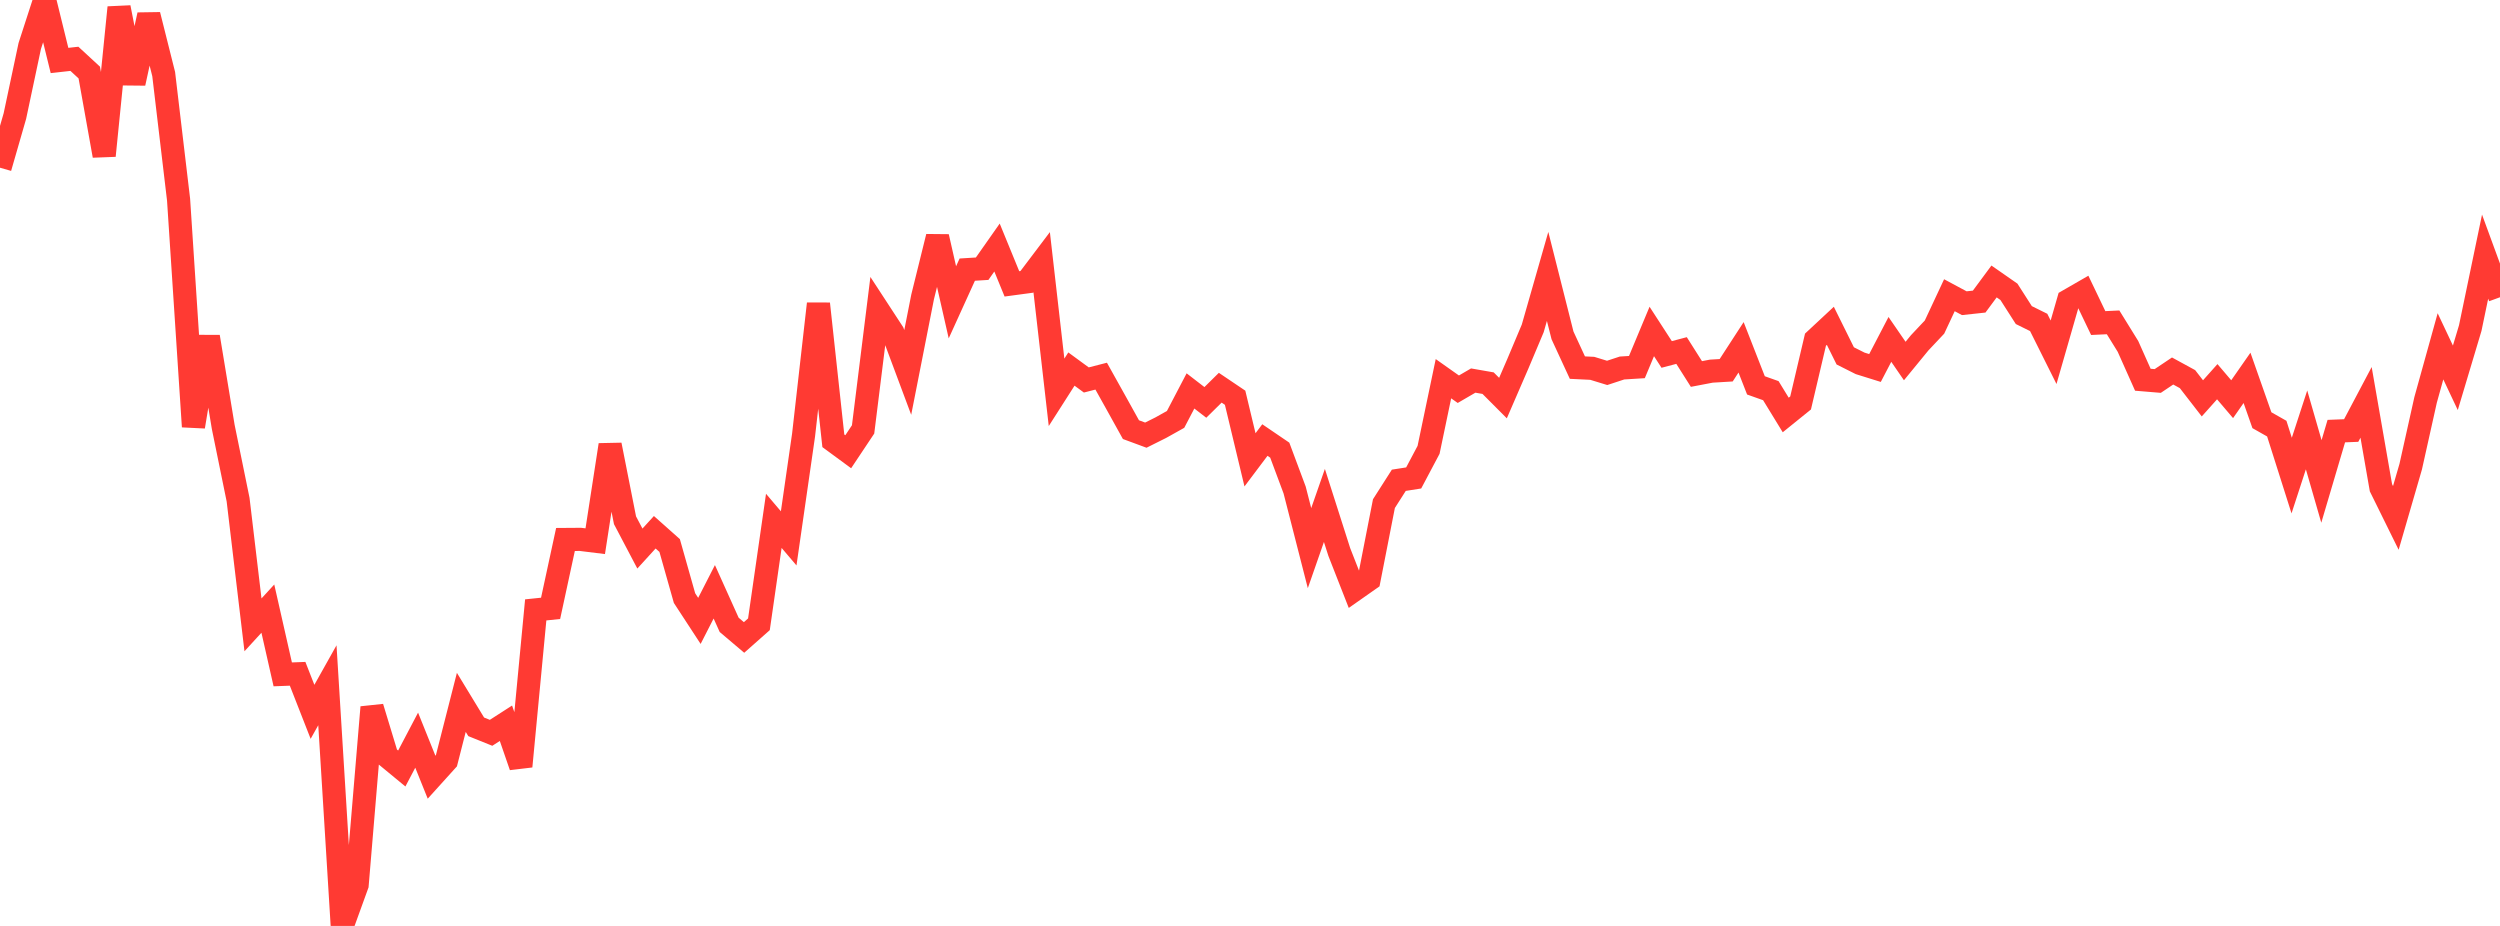 <?xml version="1.0" standalone="no"?>
<!DOCTYPE svg PUBLIC "-//W3C//DTD SVG 1.1//EN" "http://www.w3.org/Graphics/SVG/1.1/DTD/svg11.dtd">

<svg width="135" height="50" viewBox="0 0 135 50" preserveAspectRatio="none" 
  xmlns="http://www.w3.org/2000/svg"
  xmlns:xlink="http://www.w3.org/1999/xlink">


<polyline points="0.0, 9.056 0.804, 6.266 1.607, 2.482 2.411, 0.0 3.214, 3.266 4.018, 3.176 4.821, 3.917 5.625, 8.407 6.429, 0.404 7.232, 4.494 8.036, 0.803 8.839, 4 9.643, 10.781 10.446, 23.038 11.25, 18.183 12.054, 23.05 12.857, 26.982 13.661, 33.742 14.464, 32.866 15.268, 36.416 16.071, 36.385 16.875, 38.439 17.679, 37.004 18.482, 50.0 19.286, 47.781 20.089, 38.191 20.893, 40.837 21.696, 41.499 22.5, 39.969 23.304, 41.968 24.107, 41.079 24.911, 37.928 25.714, 39.248 26.518, 39.572 27.321, 39.055 28.125, 41.384 28.929, 32.934 29.732, 32.851 30.536, 29.132 31.339, 29.126 32.143, 29.225 32.946, 24.025 33.75, 28.093 34.554, 29.622 35.357, 28.742 36.161, 29.457 36.964, 32.297 37.768, 33.528 38.571, 31.957 39.375, 33.742 40.179, 34.423 40.982, 33.712 41.786, 28.126 42.589, 29.072 43.393, 23.491 44.196, 16.403 45.0, 23.803 45.804, 24.394 46.607, 23.189 47.411, 16.726 48.214, 17.956 49.018, 20.111 49.821, 16.035 50.625, 12.784 51.429, 16.325 52.232, 14.56 53.036, 14.51 53.839, 13.367 54.643, 15.329 55.446, 15.221 56.25, 14.157 57.054, 21.186 57.857, 19.929 58.661, 20.518 59.464, 20.312 60.268, 21.753 61.071, 23.201 61.875, 23.498 62.679, 23.096 63.482, 22.647 64.286, 21.11 65.089, 21.73 65.893, 20.937 66.696, 21.478 67.5, 24.831 68.304, 23.762 69.107, 24.308 69.911, 26.463 70.714, 29.6 71.518, 27.294 72.321, 29.808 73.125, 31.86 73.929, 31.296 74.732, 27.195 75.536, 25.935 76.339, 25.809 77.143, 24.291 77.946, 20.45 78.75, 21.018 79.554, 20.55 80.357, 20.69 81.161, 21.496 81.964, 19.642 82.768, 17.732 83.571, 14.927 84.375, 18.11 85.179, 19.851 85.982, 19.89 86.786, 20.136 87.589, 19.872 88.393, 19.822 89.196, 17.899 90.0, 19.14 90.804, 18.928 91.607, 20.196 92.411, 20.042 93.214, 19.994 94.018, 18.755 94.821, 20.81 95.625, 21.096 96.429, 22.409 97.232, 21.76 98.036, 18.342 98.839, 17.594 99.643, 19.217 100.446, 19.621 101.25, 19.872 102.054, 18.328 102.857, 19.495 103.661, 18.514 104.464, 17.661 105.268, 15.942 106.071, 16.373 106.875, 16.286 107.679, 15.199 108.482, 15.758 109.286, 17.014 110.089, 17.411 110.893, 19.022 111.696, 16.23 112.5, 15.767 113.304, 17.445 114.107, 17.407 114.911, 18.707 115.714, 20.506 116.518, 20.573 117.321, 20.034 118.125, 20.473 118.929, 21.511 119.732, 20.612 120.536, 21.556 121.339, 20.404 122.143, 22.691 122.946, 23.146 123.75, 25.681 124.554, 23.214 125.357, 25.998 126.161, 23.28 126.964, 23.248 127.768, 21.728 128.571, 26.338 129.375, 27.968 130.179, 25.197 130.982, 21.594 131.786, 18.701 132.589, 20.402 133.393, 17.716 134.196, 13.858 135.0, 16.051" fill="none" stroke="#ff3a33" stroke-width="1.25"/>

</svg>